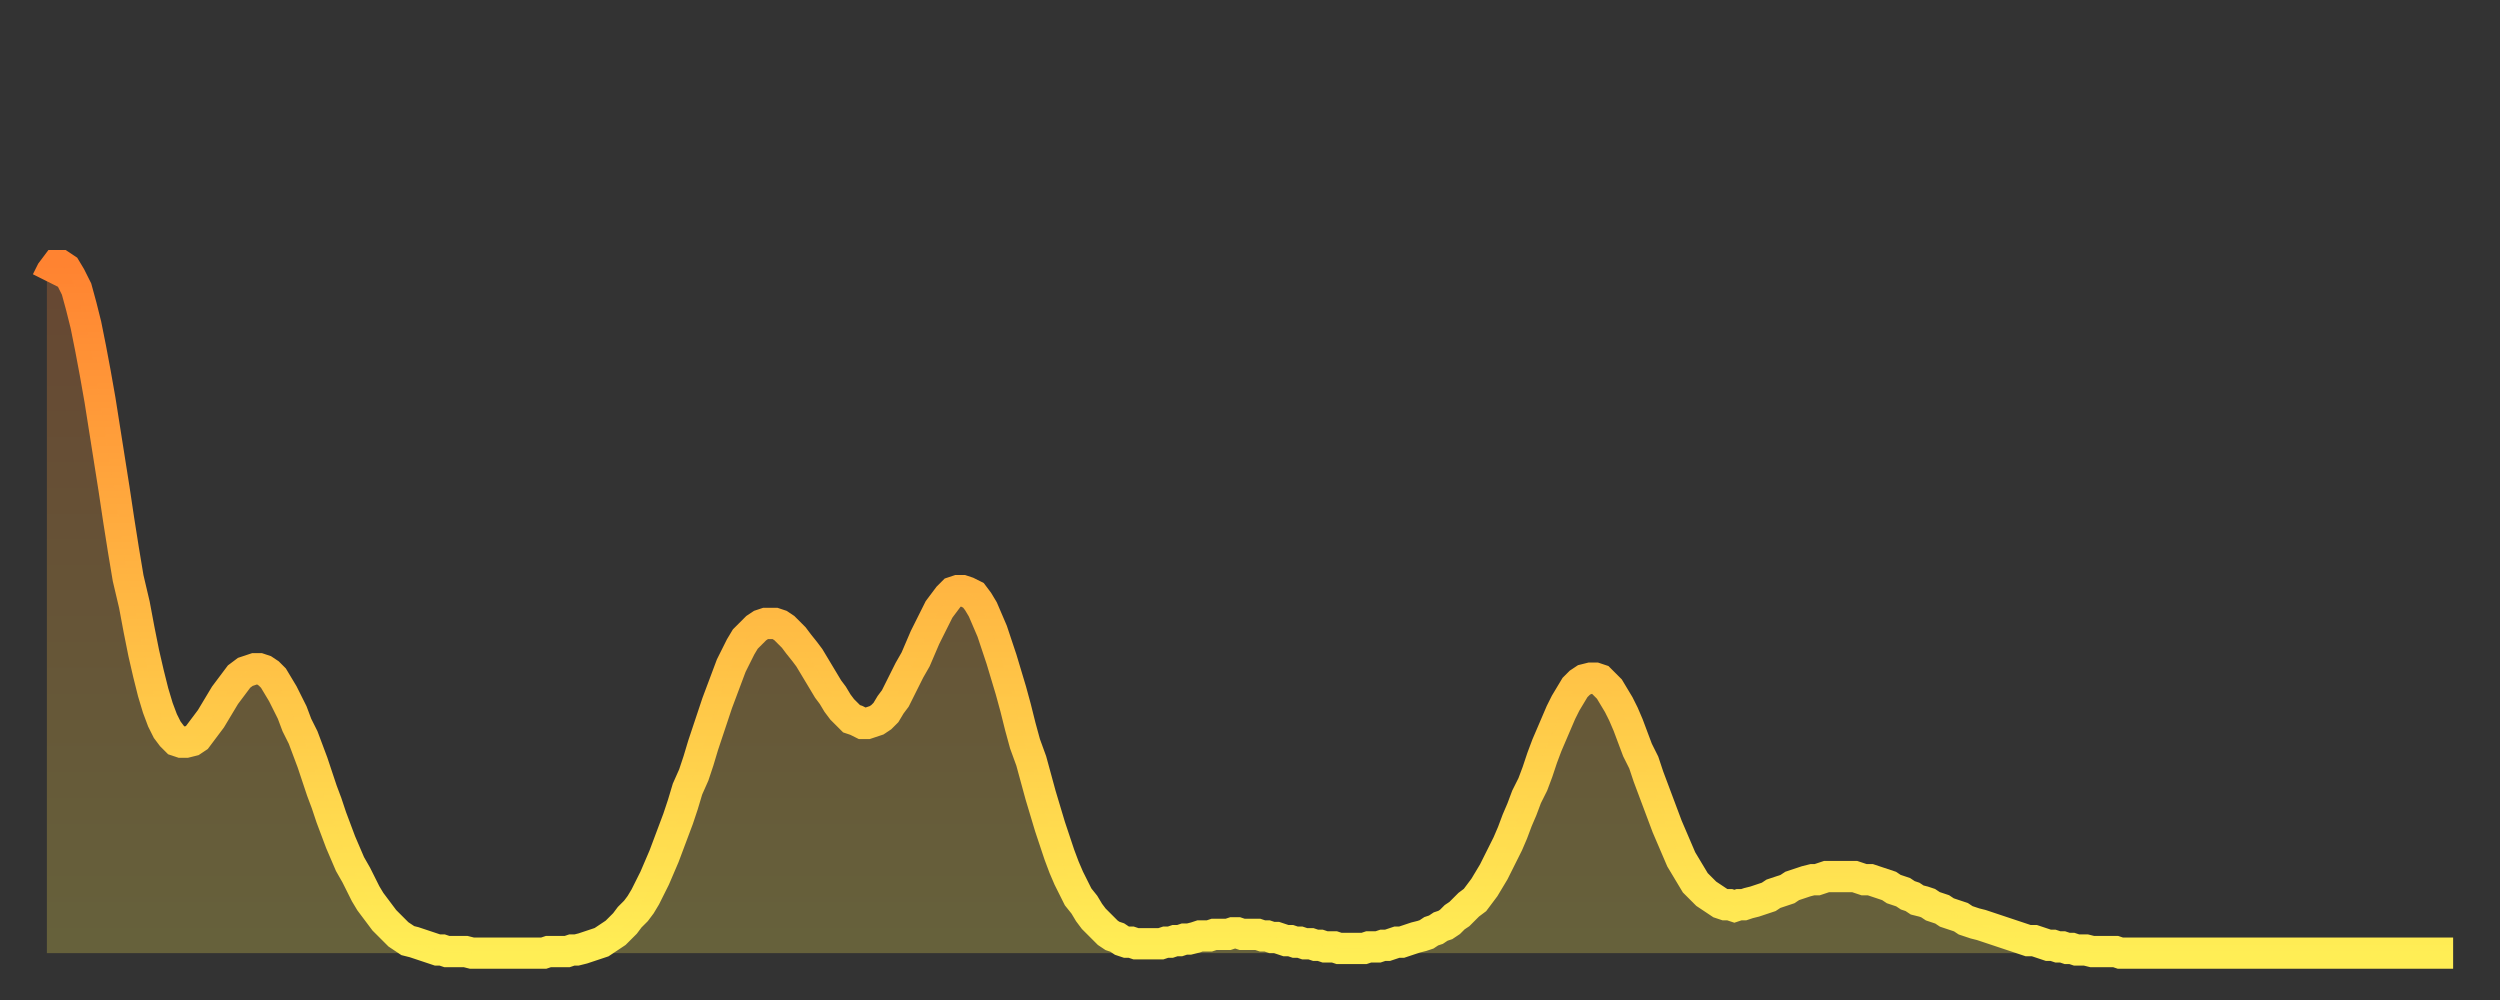 <?xml version="1.0" encoding="utf-8" ?>
<svg baseProfile="full" height="64" version="1.1" width="160" xmlns="http://www.w3.org/2000/svg" xmlns:ev="http://www.w3.org/2001/xml-events" xmlns:xlink="http://www.w3.org/1999/xlink"><rect width="100%" height="100%" fill="#333333" stroke="none"/><defs><linearGradient id="id1434902" x1="0" x2="0" y1="0" y2="1"><stop offset="0%" stop-color="#ff8331" /><stop offset="50%" stop-color="#ffb943" /><stop offset="100%" stop-color="#ffee55" /></linearGradient></defs><g transform="translate(3,3)"><g><path d="M 0.0 15.0 0.3 14.4 0.6 14.0 0.9 14.0 1.2 14.2 1.5 14.7 1.9 15.5 2.2 16.6 2.5 17.8 2.8 19.3 3.1 20.9 3.4 22.6 3.7 24.5 4.0 26.4 4.3 28.3 4.6 30.3 4.9 32.2 5.2 34.0 5.6 35.7 5.9 37.3 6.2 38.8 6.5 40.1 6.8 41.3 7.1 42.3 7.4 43.1 7.7 43.7 8.0 44.1 8.3 44.4 8.6 44.5 8.9 44.5 9.3 44.4 9.6 44.2 9.9 43.8 10.2 43.4 10.5 43.0 10.8 42.5 11.1 42.0 11.4 41.5 11.7 41.1 12.0 40.7 12.3 40.3 12.7 40.0 13.0 39.9 13.3 39.8 13.6 39.8 13.9 39.9 14.2 40.1 14.5 40.4 14.8 40.9 15.1 41.4 15.4 42.0 15.7 42.6 16.0 43.4 16.4 44.2 16.7 45.0 17.0 45.8 17.3 46.7 17.6 47.6 17.9 48.4 18.2 49.3 18.5 50.1 18.8 50.9 19.1 51.6 19.4 52.3 19.8 53.0 20.1 53.6 20.4 54.2 20.7 54.7 21.0 55.1 21.3 55.5 21.6 55.9 21.9 56.2 22.2 56.5 22.5 56.8 22.8 57.0 23.1 57.2 23.5 57.3 23.8 57.4 24.1 57.5 24.4 57.6 24.7 57.7 25.0 57.8 25.3 57.8 25.6 57.9 25.9 57.9 26.2 57.9 26.5 57.9 26.8 57.9 27.2 58.0 27.5 58.0 27.8 58.0 28.1 58.0 28.4 58.0 28.7 58.0 29.0 58.0 29.3 58.0 29.6 58.0 29.9 58.0 30.2 58.0 30.6 58.0 30.9 58.0 31.2 58.0 31.5 58.0 31.8 58.0 32.1 57.9 32.4 57.9 32.7 57.9 33.0 57.9 33.3 57.9 33.6 57.8 33.9 57.8 34.3 57.7 34.6 57.6 34.9 57.5 35.2 57.4 35.5 57.3 35.8 57.1 36.1 56.9 36.4 56.7 36.7 56.4 37.0 56.1 37.3 55.7 37.7 55.3 38.0 54.9 38.3 54.4 38.6 53.8 38.9 53.2 39.2 52.5 39.5 51.8 39.8 51.0 40.1 50.2 40.4 49.4 40.7 48.5 41.0 47.5 41.4 46.6 41.7 45.7 42.0 44.7 42.3 43.8 42.6 42.9 42.9 42.0 43.2 41.2 43.5 40.4 43.8 39.6 44.1 39.0 44.4 38.4 44.7 37.9 45.1 37.5 45.4 37.2 45.7 37.0 46.0 36.9 46.3 36.9 46.6 36.9 46.9 37.0 47.2 37.2 47.5 37.5 47.8 37.8 48.1 38.2 48.5 38.7 48.8 39.1 49.1 39.6 49.4 40.1 49.7 40.6 50.0 41.1 50.3 41.5 50.6 42.0 50.9 42.4 51.2 42.7 51.5 43.0 51.8 43.1 52.2 43.3 52.5 43.3 52.8 43.2 53.1 43.1 53.4 42.9 53.7 42.6 54.0 42.1 54.3 41.7 54.6 41.1 54.9 40.5 55.2 39.9 55.6 39.2 55.9 38.5 56.2 37.8 56.5 37.2 56.8 36.6 57.1 36.0 57.4 35.6 57.7 35.2 58.0 34.9 58.3 34.8 58.6 34.8 58.9 34.9 59.3 35.1 59.6 35.5 59.9 36.0 60.2 36.7 60.5 37.4 60.8 38.3 61.1 39.2 61.4 40.2 61.7 41.2 62.0 42.3 62.3 43.5 62.6 44.6 63.0 45.7 63.3 46.8 63.6 47.9 63.9 48.9 64.2 49.9 64.5 50.8 64.8 51.7 65.1 52.5 65.4 53.2 65.7 53.8 66.0 54.4 66.4 54.9 66.7 55.4 67.0 55.8 67.3 56.1 67.6 56.4 67.9 56.7 68.2 56.9 68.5 57.0 68.8 57.2 69.1 57.3 69.4 57.3 69.7 57.4 70.1 57.4 70.4 57.4 70.7 57.4 71.0 57.4 71.3 57.4 71.6 57.3 71.9 57.3 72.2 57.2 72.5 57.2 72.8 57.1 73.1 57.1 73.5 57.0 73.8 56.9 74.1 56.9 74.4 56.9 74.7 56.8 75.0 56.8 75.3 56.8 75.6 56.8 75.9 56.7 76.2 56.7 76.5 56.8 76.8 56.8 77.2 56.8 77.5 56.8 77.8 56.9 78.1 56.9 78.4 57.0 78.7 57.0 79.0 57.1 79.3 57.2 79.6 57.2 79.9 57.3 80.2 57.3 80.5 57.4 80.9 57.4 81.2 57.5 81.5 57.5 81.8 57.6 82.1 57.6 82.4 57.6 82.7 57.7 83.0 57.7 83.3 57.7 83.6 57.7 83.9 57.7 84.3 57.7 84.6 57.6 84.9 57.6 85.2 57.6 85.5 57.5 85.8 57.5 86.1 57.4 86.4 57.3 86.7 57.3 87.0 57.2 87.3 57.1 87.6 57.0 88.0 56.9 88.3 56.8 88.6 56.6 88.9 56.5 89.2 56.3 89.5 56.2 89.8 56.0 90.1 55.7 90.4 55.5 90.7 55.2 91.0 54.9 91.4 54.6 91.7 54.2 92.0 53.8 92.3 53.3 92.6 52.8 92.9 52.2 93.2 51.6 93.5 51.0 93.8 50.3 94.1 49.5 94.4 48.8 94.7 48.0 95.1 47.2 95.4 46.4 95.7 45.5 96.0 44.7 96.3 44.0 96.6 43.3 96.9 42.6 97.2 42.0 97.5 41.5 97.8 41.0 98.1 40.7 98.4 40.5 98.8 40.4 99.1 40.4 99.4 40.5 99.7 40.8 100.0 41.1 100.3 41.6 100.6 42.1 100.9 42.7 101.2 43.4 101.5 44.2 101.8 45.0 102.2 45.8 102.5 46.7 102.8 47.5 103.1 48.3 103.4 49.1 103.7 49.9 104.0 50.6 104.3 51.3 104.6 52.0 104.9 52.5 105.2 53.0 105.5 53.5 105.9 53.9 106.2 54.2 106.5 54.4 106.8 54.6 107.1 54.8 107.4 54.9 107.7 54.9 108.0 55.0 108.3 54.9 108.6 54.9 108.9 54.8 109.3 54.7 109.6 54.6 109.9 54.5 110.2 54.4 110.5 54.2 110.8 54.1 111.1 54.0 111.4 53.9 111.7 53.7 112.0 53.6 112.3 53.5 112.6 53.4 113.0 53.3 113.3 53.3 113.6 53.2 113.9 53.1 114.2 53.1 114.5 53.1 114.8 53.1 115.1 53.1 115.4 53.1 115.7 53.1 116.0 53.2 116.3 53.3 116.7 53.3 117.0 53.4 117.3 53.5 117.6 53.6 117.9 53.7 118.2 53.9 118.5 54.0 118.8 54.1 119.1 54.3 119.4 54.4 119.7 54.6 120.1 54.7 120.4 54.8 120.7 55.0 121.0 55.1 121.3 55.2 121.6 55.4 121.9 55.5 122.2 55.6 122.5 55.7 122.8 55.9 123.1 56.0 123.4 56.1 123.8 56.2 124.1 56.3 124.4 56.4 124.7 56.5 125.0 56.6 125.3 56.7 125.6 56.8 125.9 56.9 126.2 57.0 126.5 57.1 126.8 57.2 127.2 57.2 127.5 57.3 127.8 57.4 128.1 57.5 128.4 57.5 128.7 57.6 129.0 57.6 129.3 57.7 129.6 57.7 129.9 57.8 130.2 57.8 130.5 57.8 130.9 57.9 131.2 57.9 131.5 57.9 131.8 57.9 132.1 57.9 132.4 57.9 132.7 58.0 133.0 58.0 133.3 58.0 133.6 58.0 133.9 58.0 134.2 58.0 134.6 58.0 134.9 58.0 135.2 58.0 135.5 58.0 135.8 58.0 136.1 58.0 136.4 58.0 136.7 58.0 137.0 58.0 137.3 58.0 137.6 58.0 138.0 58.0 138.3 58.0 138.6 58.0 138.9 58.0 139.2 58.0 139.5 58.0 139.8 58.0 140.1 58.0 140.4 58.0 140.7 58.0 141.0 58.0 141.3 58.0 141.7 58.0 142.0 58.0 142.3 58.0 142.6 58.0 142.9 58.0 143.2 58.0 143.5 58.0 143.8 58.0 144.1 58.0 144.4 58.0 144.7 58.0 145.1 58.0 145.4 58.0 145.7 58.0 146.0 58.0 146.3 58.0 146.6 58.0 146.9 58.0 147.2 58.0 147.5 58.0 147.8 58.0 148.1 58.0 148.4 58.0 148.8 58.0 149.1 58.0 149.4 58.0 149.7 58.0 150.0 58.0 150.3 58.0 150.6 58.0 150.9 58.0 151.2 58.0 151.5 58.0 151.8 58.0 152.1 58.0 152.5 58.0 152.8 58.0 153.1 58.0 153.4 58.0 153.7 58.0 154.0 58.0" fill="none" id="graph-curve" opacity="1" stroke="url(#id1434902)" stroke-width="2" /><path d="M 0 58 L 0.0 15.0 0.3 14.4 0.6 14.0 0.9 14.0 1.2 14.2 1.5 14.7 1.9 15.5 2.2 16.6 2.5 17.8 2.8 19.3 3.1 20.9 3.4 22.6 3.7 24.5 4.0 26.4 4.3 28.3 4.6 30.3 4.9 32.2 5.2 34.0 5.6 35.7 5.9 37.3 6.2 38.8 6.5 40.1 6.8 41.3 7.1 42.3 7.4 43.1 7.7 43.7 8.0 44.1 8.3 44.4 8.6 44.5 8.9 44.5 9.3 44.4 9.6 44.2 9.9 43.8 10.2 43.4 10.5 43.0 10.8 42.5 11.1 42.0 11.4 41.5 11.7 41.1 12.0 40.7 12.3 40.3 12.7 40.0 13.0 39.9 13.3 39.8 13.6 39.8 13.9 39.9 14.2 40.1 14.5 40.4 14.8 40.9 15.1 41.4 15.4 42.0 15.7 42.6 16.0 43.4 16.4 44.2 16.7 45.0 17.0 45.8 17.3 46.7 17.6 47.6 17.9 48.4 18.2 49.3 18.5 50.1 18.8 50.9 19.1 51.6 19.4 52.3 19.8 53.0 20.1 53.6 20.4 54.2 20.7 54.7 21.0 55.1 21.3 55.5 21.6 55.9 21.9 56.2 22.2 56.5 22.5 56.8 22.8 57.0 23.1 57.2 23.5 57.3 23.8 57.4 24.1 57.5 24.4 57.6 24.7 57.7 25.0 57.8 25.3 57.8 25.6 57.9 25.9 57.9 26.2 57.9 26.5 57.9 26.8 57.9 27.2 58.0 27.5 58.0 27.8 58.0 28.1 58.0 28.4 58.0 28.7 58.0 29.0 58.0 29.3 58.0 29.6 58.0 29.9 58.0 30.2 58.0 30.6 58.0 30.9 58.0 31.2 58.0 31.5 58.0 31.8 58.0 32.1 57.9 32.4 57.9 32.7 57.9 33.0 57.9 33.3 57.9 33.6 57.8 33.9 57.8 34.3 57.7 34.6 57.6 34.9 57.5 35.2 57.4 35.5 57.3 35.8 57.1 36.1 56.9 36.4 56.7 36.7 56.4 37.0 56.1 37.3 55.7 37.7 55.3 38.0 54.9 38.3 54.4 38.6 53.8 38.9 53.2 39.2 52.5 39.5 51.8 39.8 51.0 40.1 50.2 40.4 49.4 40.7 48.5 41.0 47.5 41.4 46.6 41.7 45.7 42.0 44.7 42.3 43.8 42.6 42.9 42.9 42.0 43.2 41.2 43.5 40.4 43.8 39.6 44.1 39.0 44.4 38.4 44.7 37.9 45.1 37.5 45.4 37.2 45.7 37.0 46.0 36.9 46.3 36.9 46.6 36.9 46.9 37.0 47.2 37.2 47.5 37.5 47.8 37.8 48.1 38.2 48.5 38.7 48.8 39.1 49.1 39.6 49.4 40.1 49.7 40.6 50.0 41.1 50.3 41.5 50.6 42.0 50.9 42.4 51.2 42.7 51.5 43.0 51.8 43.1 52.2 43.3 52.5 43.3 52.8 43.2 53.1 43.1 53.4 42.9 53.7 42.6 54.0 42.1 54.3 41.7 54.6 41.1 54.9 40.5 55.2 39.9 55.6 39.2 55.9 38.5 56.2 37.8 56.5 37.2 56.8 36.6 57.1 36.0 57.4 35.6 57.7 35.2 58.0 34.9 58.3 34.8 58.6 34.8 58.9 34.9 59.3 35.1 59.6 35.5 59.9 36.0 60.2 36.7 60.5 37.4 60.8 38.3 61.1 39.2 61.4 40.2 61.7 41.2 62.0 42.3 62.3 43.5 62.6 44.6 63.0 45.7 63.3 46.8 63.6 47.9 63.9 48.9 64.2 49.9 64.5 50.8 64.8 51.7 65.1 52.5 65.4 53.2 65.7 53.8 66.0 54.4 66.4 54.9 66.7 55.4 67.0 55.8 67.3 56.1 67.6 56.4 67.9 56.7 68.2 56.9 68.5 57.0 68.8 57.2 69.1 57.3 69.4 57.3 69.7 57.4 70.1 57.4 70.4 57.4 70.7 57.4 71.0 57.4 71.3 57.4 71.6 57.3 71.9 57.3 72.2 57.2 72.5 57.2 72.8 57.1 73.1 57.1 73.5 57.0 73.8 56.9 74.1 56.9 74.4 56.9 74.7 56.8 75.0 56.8 75.3 56.8 75.6 56.8 75.9 56.7 76.2 56.7 76.5 56.8 76.8 56.8 77.2 56.8 77.5 56.8 77.8 56.9 78.1 56.9 78.4 57.0 78.7 57.0 79.0 57.1 79.3 57.2 79.6 57.2 79.9 57.3 80.2 57.3 80.5 57.4 80.9 57.4 81.2 57.5 81.5 57.5 81.8 57.6 82.1 57.6 82.4 57.6 82.7 57.7 83.0 57.7 83.3 57.7 83.6 57.7 83.9 57.7 84.3 57.7 84.6 57.6 84.9 57.6 85.2 57.6 85.5 57.5 85.8 57.5 86.1 57.4 86.4 57.3 86.7 57.3 87.0 57.2 87.3 57.1 87.6 57.0 88.0 56.9 88.3 56.8 88.6 56.6 88.9 56.5 89.2 56.3 89.5 56.2 89.8 56.0 90.1 55.7 90.4 55.5 90.7 55.2 91.0 54.9 91.4 54.6 91.7 54.2 92.0 53.8 92.3 53.3 92.6 52.8 92.9 52.2 93.2 51.6 93.5 51.0 93.8 50.3 94.1 49.5 94.4 48.8 94.7 48.0 95.1 47.2 95.4 46.4 95.7 45.5 96.0 44.7 96.3 44.0 96.6 43.3 96.9 42.6 97.2 42.0 97.5 41.5 97.8 41.0 98.1 40.7 98.4 40.5 98.8 40.4 99.1 40.4 99.4 40.5 99.7 40.8 100.0 41.1 100.3 41.6 100.6 42.1 100.9 42.7 101.2 43.4 101.5 44.2 101.8 45.0 102.2 45.8 102.5 46.7 102.8 47.5 103.1 48.3 103.4 49.1 103.7 49.9 104.0 50.6 104.3 51.3 104.6 52.0 104.9 52.5 105.2 53.0 105.5 53.5 105.9 53.9 106.2 54.2 106.5 54.4 106.8 54.6 107.1 54.8 107.4 54.9 107.7 54.9 108.0 55.0 108.3 54.9 108.6 54.9 108.9 54.8 109.3 54.7 109.6 54.6 109.9 54.5 110.2 54.4 110.5 54.2 110.8 54.1 111.1 54.0 111.4 53.9 111.7 53.7 112.0 53.6 112.3 53.5 112.6 53.4 113.0 53.3 113.3 53.3 113.6 53.2 113.9 53.1 114.2 53.1 114.5 53.1 114.8 53.1 115.1 53.1 115.4 53.1 115.7 53.1 116.0 53.2 116.3 53.3 116.7 53.3 117.0 53.4 117.3 53.5 117.6 53.6 117.9 53.7 118.2 53.9 118.5 54.0 118.8 54.1 119.1 54.3 119.4 54.4 119.7 54.6 120.1 54.7 120.4 54.8 120.7 55.0 121.0 55.1 121.3 55.2 121.6 55.4 121.9 55.5 122.2 55.6 122.5 55.7 122.8 55.9 123.1 56.0 123.4 56.1 123.8 56.2 124.1 56.3 124.4 56.4 124.7 56.5 125.0 56.6 125.3 56.7 125.6 56.8 125.9 56.9 126.2 57.0 126.5 57.1 126.8 57.2 127.2 57.2 127.5 57.3 127.8 57.4 128.1 57.5 128.4 57.5 128.7 57.6 129.0 57.6 129.3 57.7 129.6 57.7 129.9 57.8 130.2 57.8 130.5 57.8 130.9 57.9 131.2 57.9 131.5 57.9 131.8 57.9 132.1 57.9 132.4 57.9 132.7 58.0 133.0 58.0 133.3 58.0 133.6 58.0 133.9 58.0 134.2 58.0 134.6 58.0 134.9 58.0 135.2 58.0 135.5 58.0 135.8 58.0 136.1 58.0 136.4 58.0 136.7 58.0 137.0 58.0 137.3 58.0 137.6 58.0 138.0 58.0 138.3 58.0 138.6 58.0 138.9 58.0 139.2 58.0 139.5 58.0 139.8 58.0 140.1 58.0 140.4 58.0 140.7 58.0 141.0 58.0 141.3 58.0 141.7 58.0 142.0 58.0 142.3 58.0 142.6 58.0 142.9 58.0 143.2 58.0 143.5 58.0 143.8 58.0 144.1 58.0 144.4 58.0 144.7 58.0 145.1 58.0 145.4 58.0 145.7 58.0 146.0 58.0 146.3 58.0 146.6 58.0 146.9 58.0 147.2 58.0 147.5 58.0 147.8 58.0 148.1 58.0 148.4 58.0 148.8 58.0 149.1 58.0 149.4 58.0 149.7 58.0 150.0 58.0 150.3 58.0 150.6 58.0 150.9 58.0 151.2 58.0 151.5 58.0 151.8 58.0 152.1 58.0 152.5 58.0 152.8 58.0 153.1 58.0 153.4 58.0 153.7 58.0 154.0 58.0 154 58" fill="url(#id1434902)" fill-opacity=".25" id="graph-shadow" /></g></g></svg>